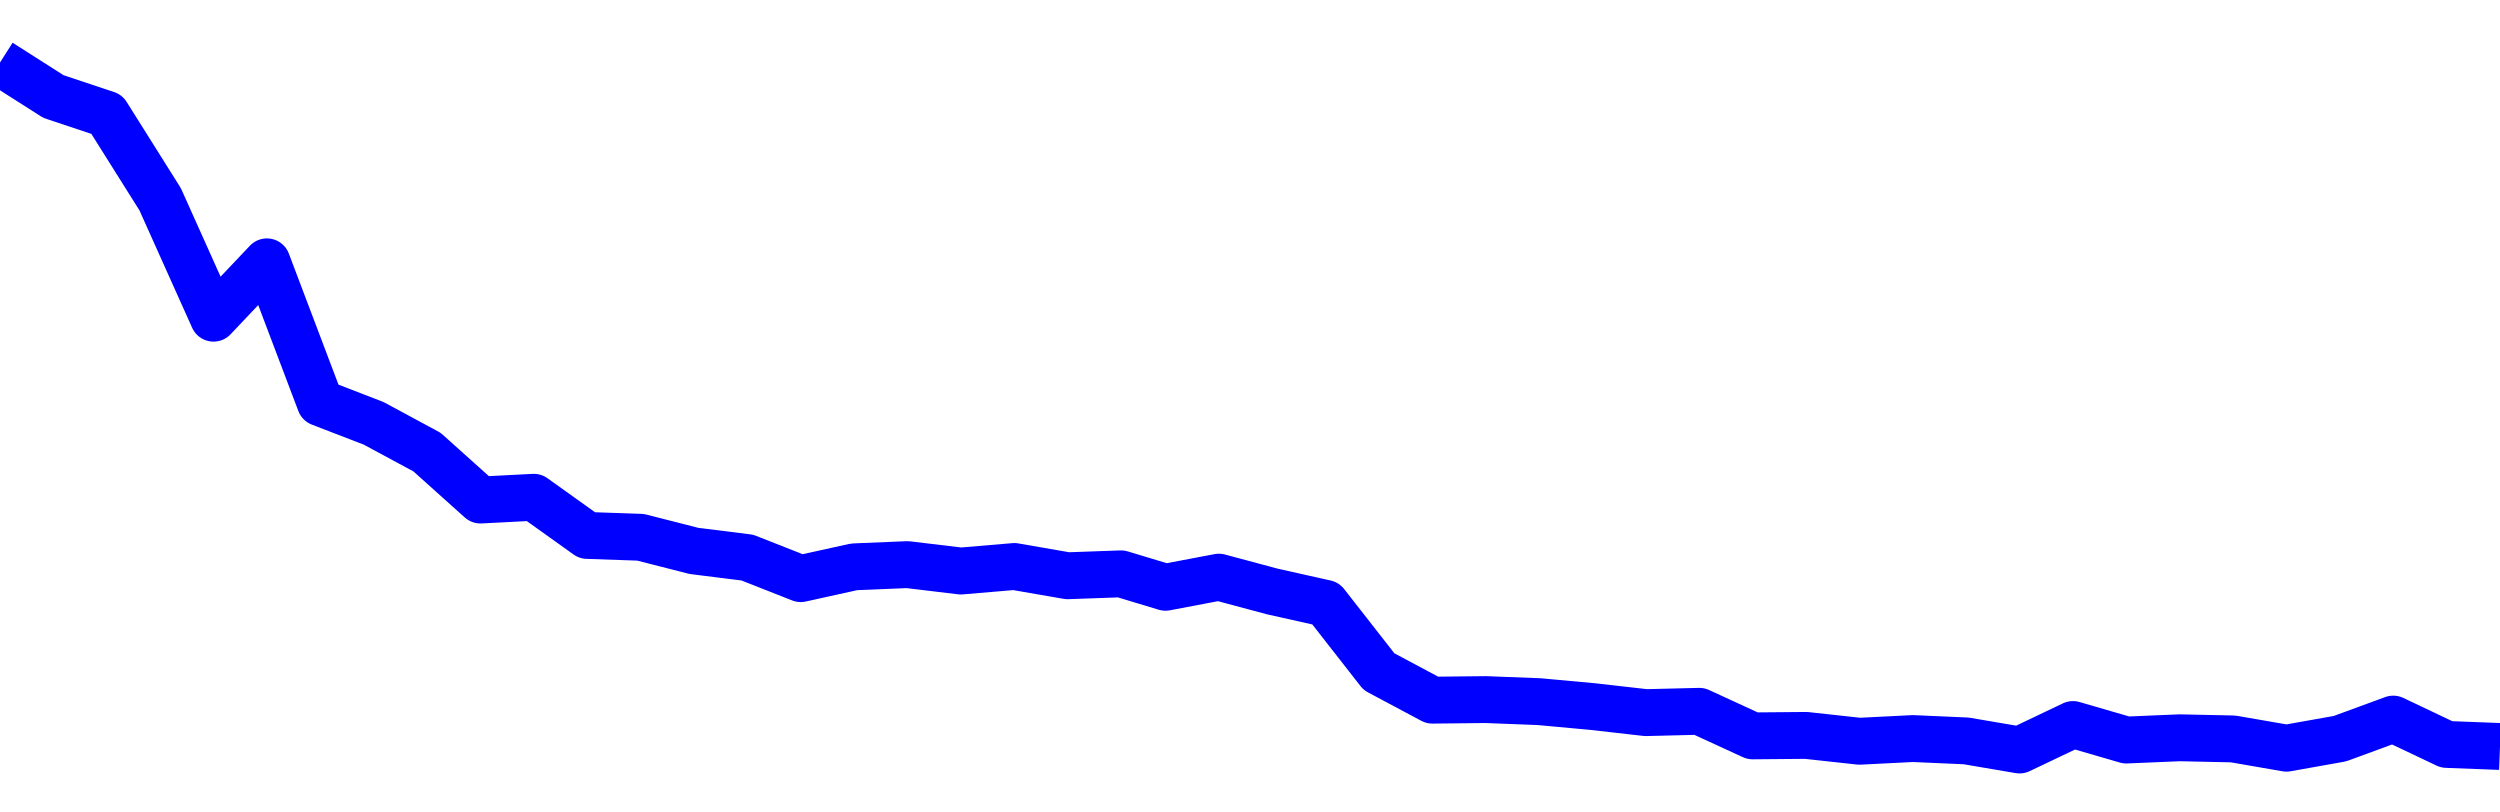 <svg xmlns="http://www.w3.org/2000/svg" fill="none" width="80" height="26"><polyline points="0,2 1.708,3.088 3.416,3.658 5.125,6.377 6.833,10.182 8.541,8.379 10.249,12.888 11.957,13.547 13.665,14.468 15.374,16.001 17.082,15.913 18.79,17.134 20.498,17.193 22.206,17.629 23.915,17.843 25.623,18.516 27.331,18.139 29.039,18.068 30.747,18.273 32.456,18.128 34.164,18.424 35.872,18.363 37.295,18.793 39.004,18.469 40.712,18.927 42.42,19.309 44.128,21.494 45.836,22.405 47.544,22.387 49.253,22.453 50.961,22.61 52.669,22.804 54.377,22.762 56.085,23.548 57.794,23.533 59.502,23.72 61.21,23.634 62.918,23.709 64.626,24 66.335,23.185 68.043,23.681 69.751,23.609 71.459,23.646 73.167,23.942 74.875,23.638 76.584,23.011 78.292,23.822 80,23.887 " stroke-linejoin="round" style="fill: transparent; stroke:blue; stroke-width:1.5" /></svg>